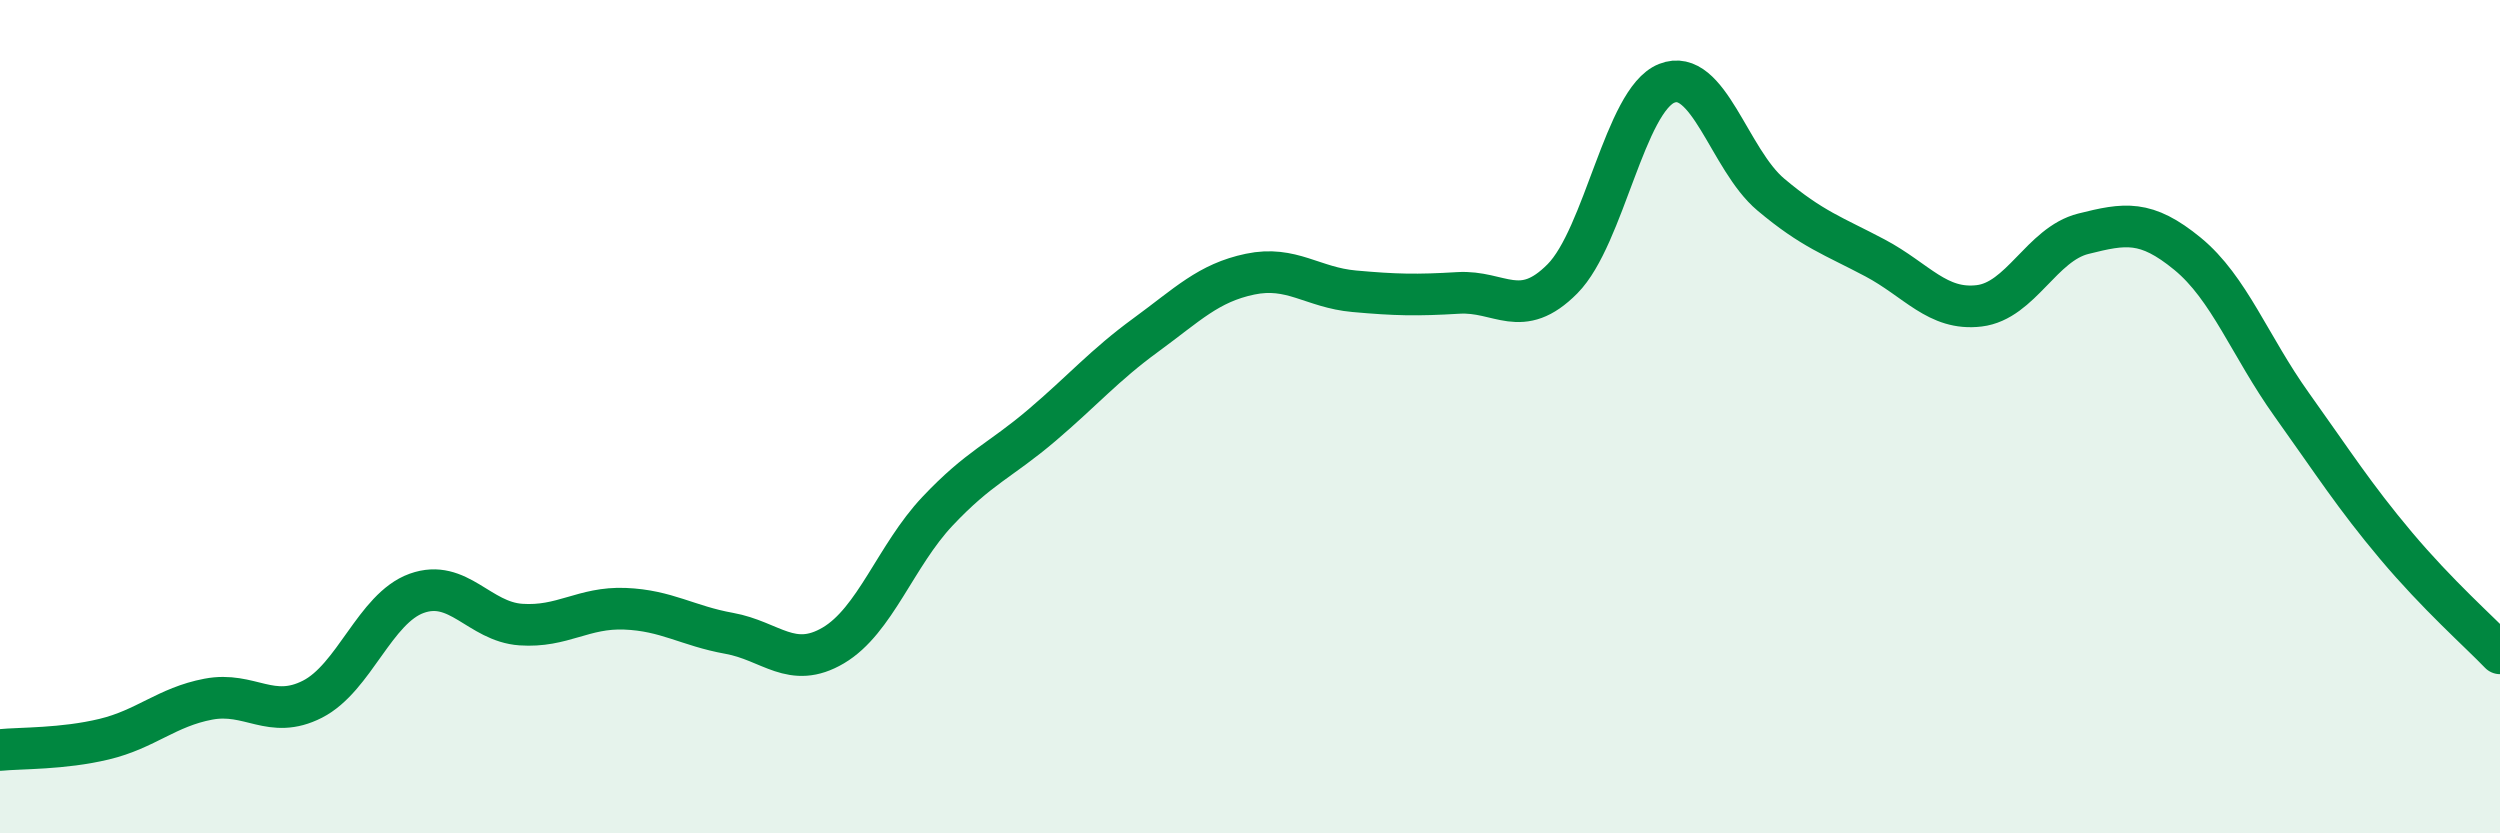 
    <svg width="60" height="20" viewBox="0 0 60 20" xmlns="http://www.w3.org/2000/svg">
      <path
        d="M 0,18 C 0.5,17.95 1.5,17.98 2.5,17.74 C 3.5,17.5 4,16.97 5,16.78 C 6,16.59 6.5,17.29 7.5,16.78 C 8.5,16.27 9,14.6 10,14.24 C 11,13.88 11.5,14.92 12.5,14.99 C 13.5,15.06 14,14.57 15,14.61 C 16,14.65 16.5,15.02 17.5,15.2 C 18.5,15.38 19,16.08 20,15.49 C 21,14.9 21.5,13.33 22.5,12.27 C 23.5,11.21 24,11.06 25,10.21 C 26,9.36 26.5,8.77 27.5,8.04 C 28.5,7.31 29,6.79 30,6.58 C 31,6.37 31.5,6.9 32.5,6.99 C 33.5,7.08 34,7.09 35,7.03 C 36,6.97 36.5,7.7 37.5,6.69 C 38.5,5.68 39,2.4 40,2 C 41,1.6 41.5,3.83 42.5,4.67 C 43.5,5.51 44,5.66 45,6.19 C 46,6.72 46.5,7.46 47.5,7.34 C 48.5,7.22 49,5.86 50,5.61 C 51,5.36 51.5,5.27 52.5,6.09 C 53.5,6.91 54,8.31 55,9.71 C 56,11.11 56.5,11.9 57.5,13.09 C 58.5,14.28 59.5,15.16 60,15.68L60 20L0 20Z"
        fill="#008740"
        opacity="0.1"
        stroke-linecap="round"
        stroke-linejoin="round"
      />
      <path
        d="M 0,18 C 0.5,17.95 1.5,17.98 2.5,17.74 C 3.5,17.5 4,16.97 5,16.78 C 6,16.59 6.5,17.29 7.5,16.78 C 8.5,16.27 9,14.6 10,14.24 C 11,13.88 11.5,14.92 12.5,14.99 C 13.5,15.06 14,14.57 15,14.61 C 16,14.65 16.5,15.02 17.5,15.2 C 18.5,15.38 19,16.08 20,15.49 C 21,14.9 21.5,13.33 22.5,12.27 C 23.5,11.21 24,11.06 25,10.21 C 26,9.36 26.5,8.77 27.5,8.04 C 28.5,7.31 29,6.79 30,6.58 C 31,6.37 31.5,6.9 32.5,6.99 C 33.5,7.08 34,7.09 35,7.03 C 36,6.97 36.5,7.7 37.5,6.69 C 38.5,5.68 39,2.4 40,2 C 41,1.6 41.5,3.83 42.5,4.67 C 43.5,5.51 44,5.66 45,6.19 C 46,6.72 46.5,7.46 47.5,7.34 C 48.5,7.22 49,5.86 50,5.61 C 51,5.36 51.5,5.27 52.5,6.09 C 53.5,6.91 54,8.31 55,9.71 C 56,11.11 56.5,11.9 57.5,13.09 C 58.5,14.28 59.5,15.16 60,15.68"
        stroke="#008740"
        stroke-width="1"
        fill="none"
        stroke-linecap="round"
        stroke-linejoin="round"
      />
    </svg>
  